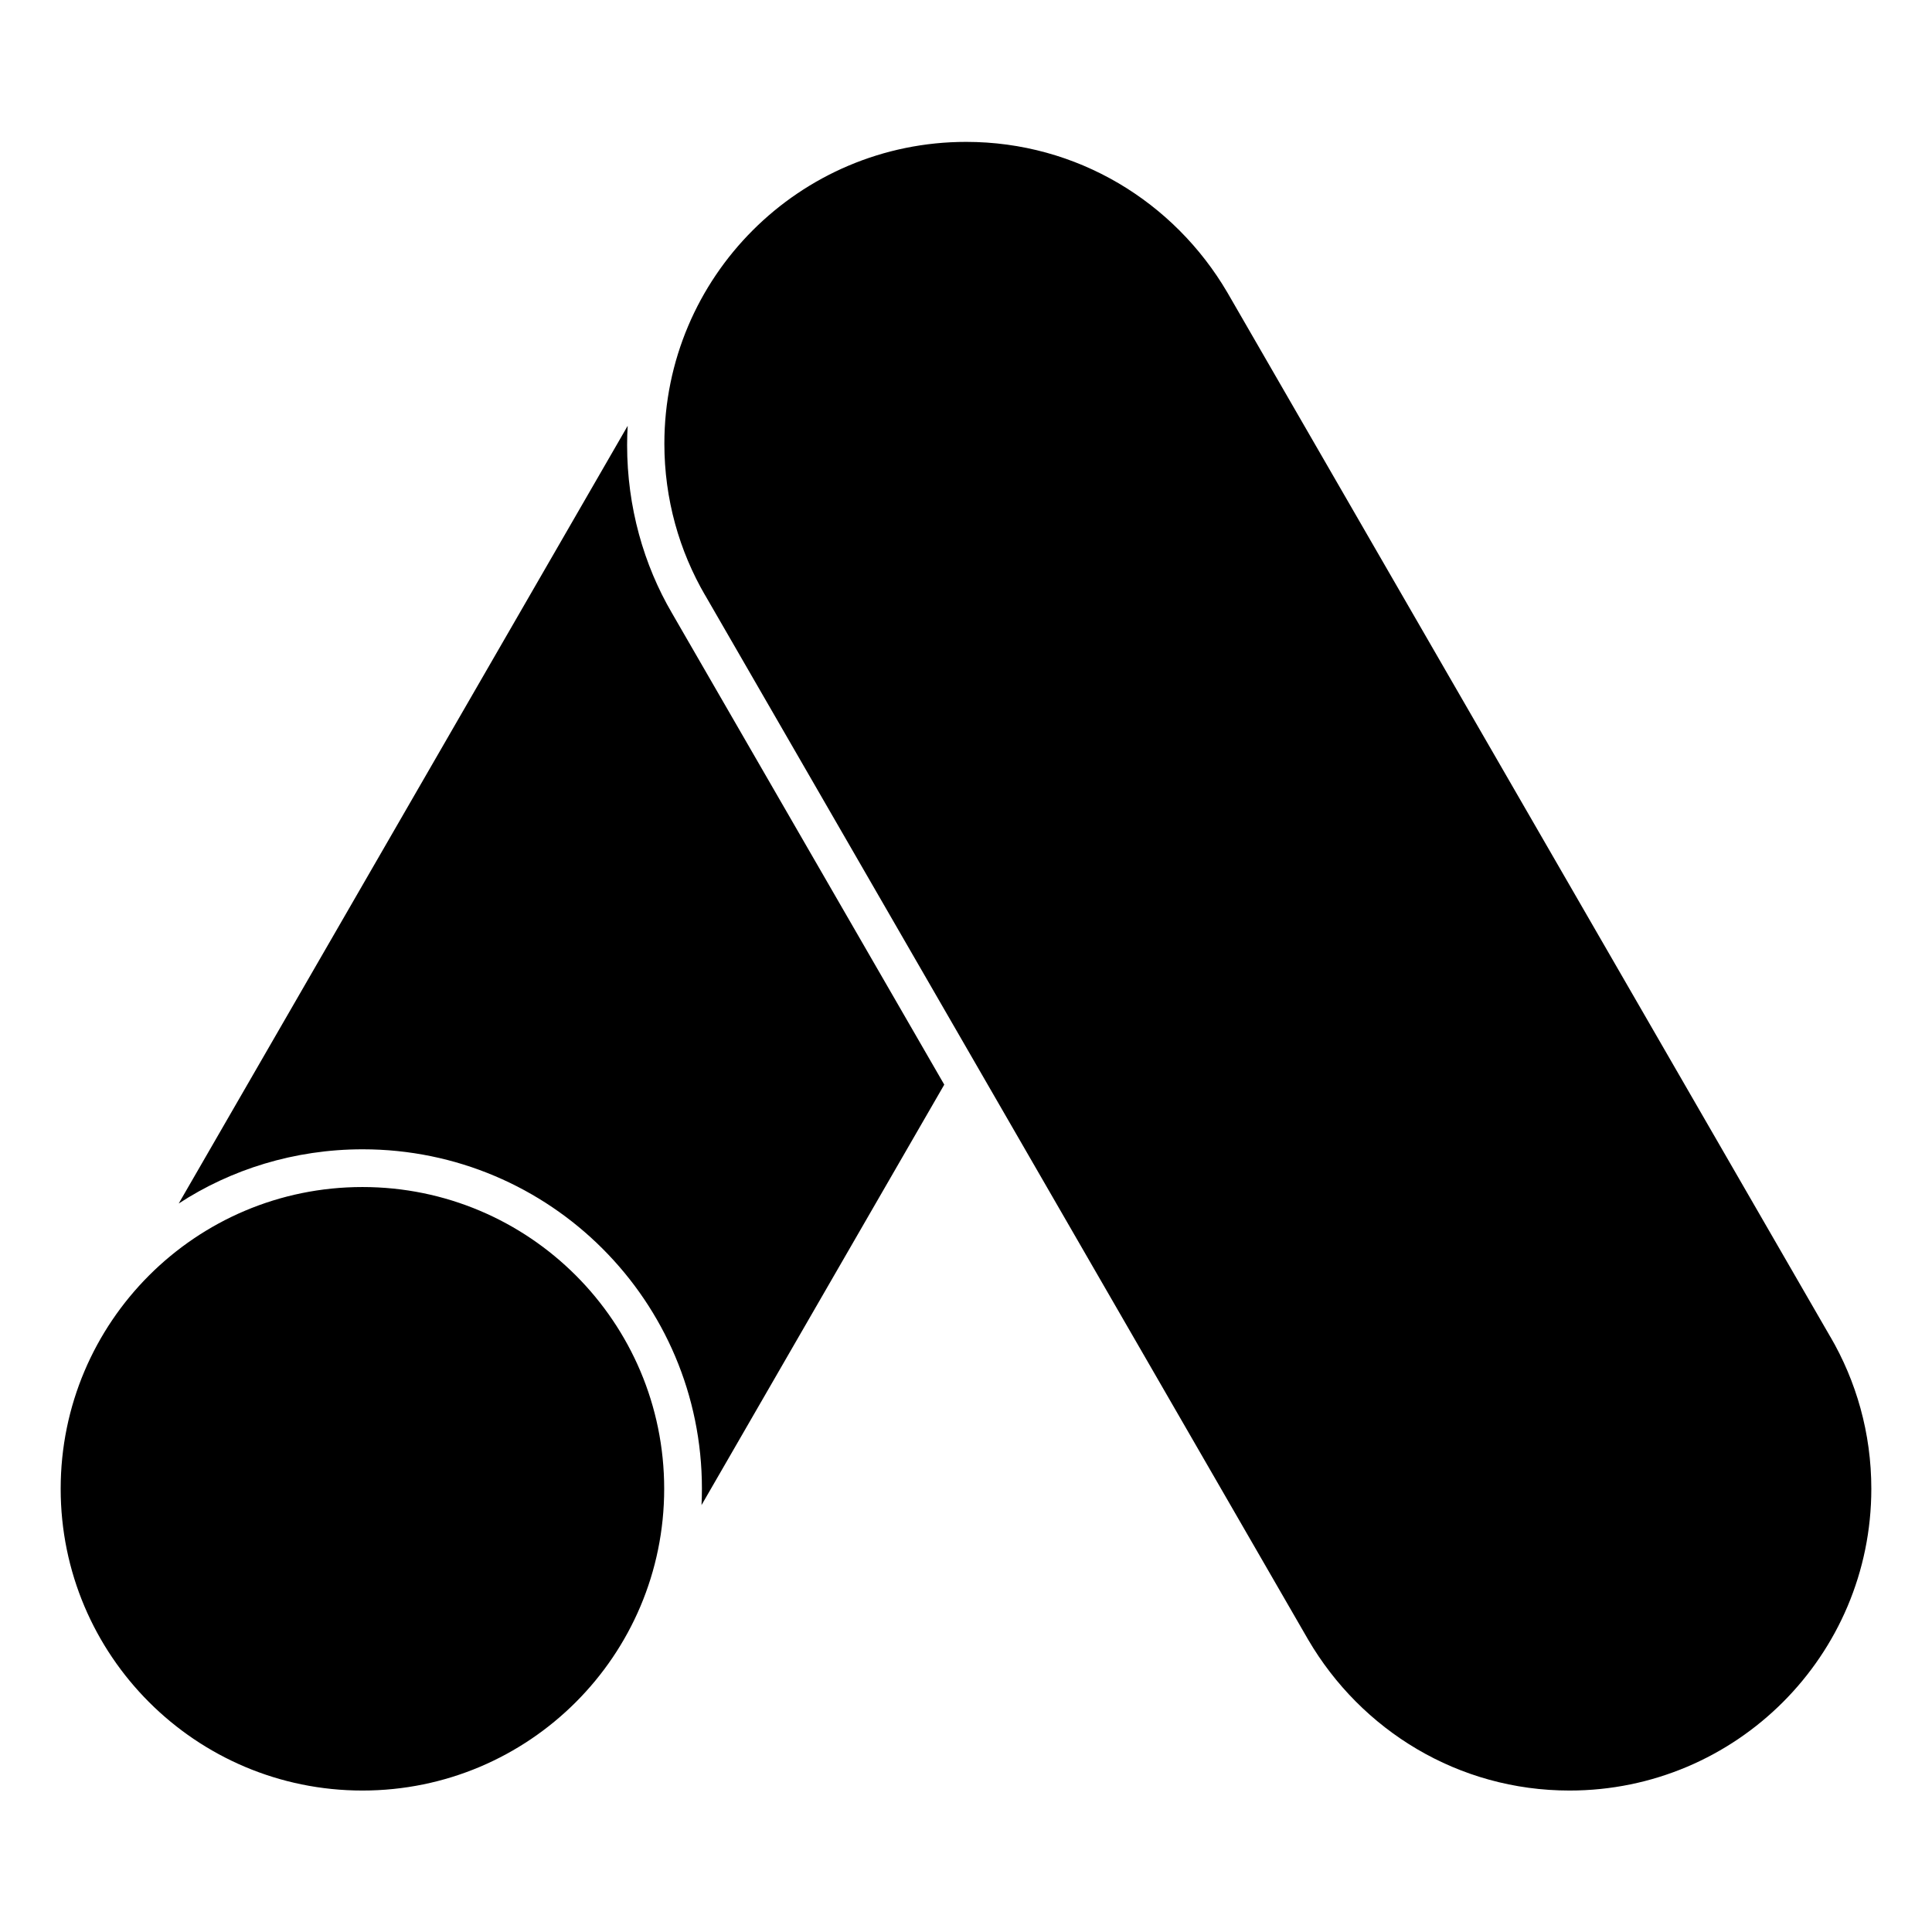 <?xml version="1.0" encoding="utf-8"?>

<svg fill="#000000" width="800px" height="800px" viewBox="0 0 32 32" version="1.1" xmlns="http://www.w3.org/2000/svg">
<title>googleads</title>
<path d="M10.394 7.057l-7.434 12.877c0.861-0.563 1.915-0.898 3.047-0.898 3.103 0 5.619 2.516 5.619 5.619 0 0.096-0.002 0.191-0.007 0.286l0.001-0.013 4.020-6.963-4.51-7.81c-0.467-0.798-0.743-1.758-0.743-2.782 0-0.111 0.003-0.221 0.010-0.33l-0.001 0.015zM30.326 22.159l-9.998-17.316c-0.881-1.501-2.488-2.493-4.325-2.493-2.761 0-4.999 2.238-4.999 4.999 0 0.917 0.247 1.777 0.678 2.516l-0.013-0.024 9.998 17.316c0.88 1.505 2.489 2.5 4.329 2.5 2.761 0 4.999-2.238 4.999-4.999 0-0.92-0.249-1.782-0.682-2.523l0.013 0.024zM6.003 29.657c-2.76 0-4.998-2.238-4.998-4.998s2.238-4.998 4.998-4.998c2.761 0 4.998 2.238 4.998 4.998v0c-0 2.761-2.238 4.998-4.998 4.998v0z"></path>
</svg>